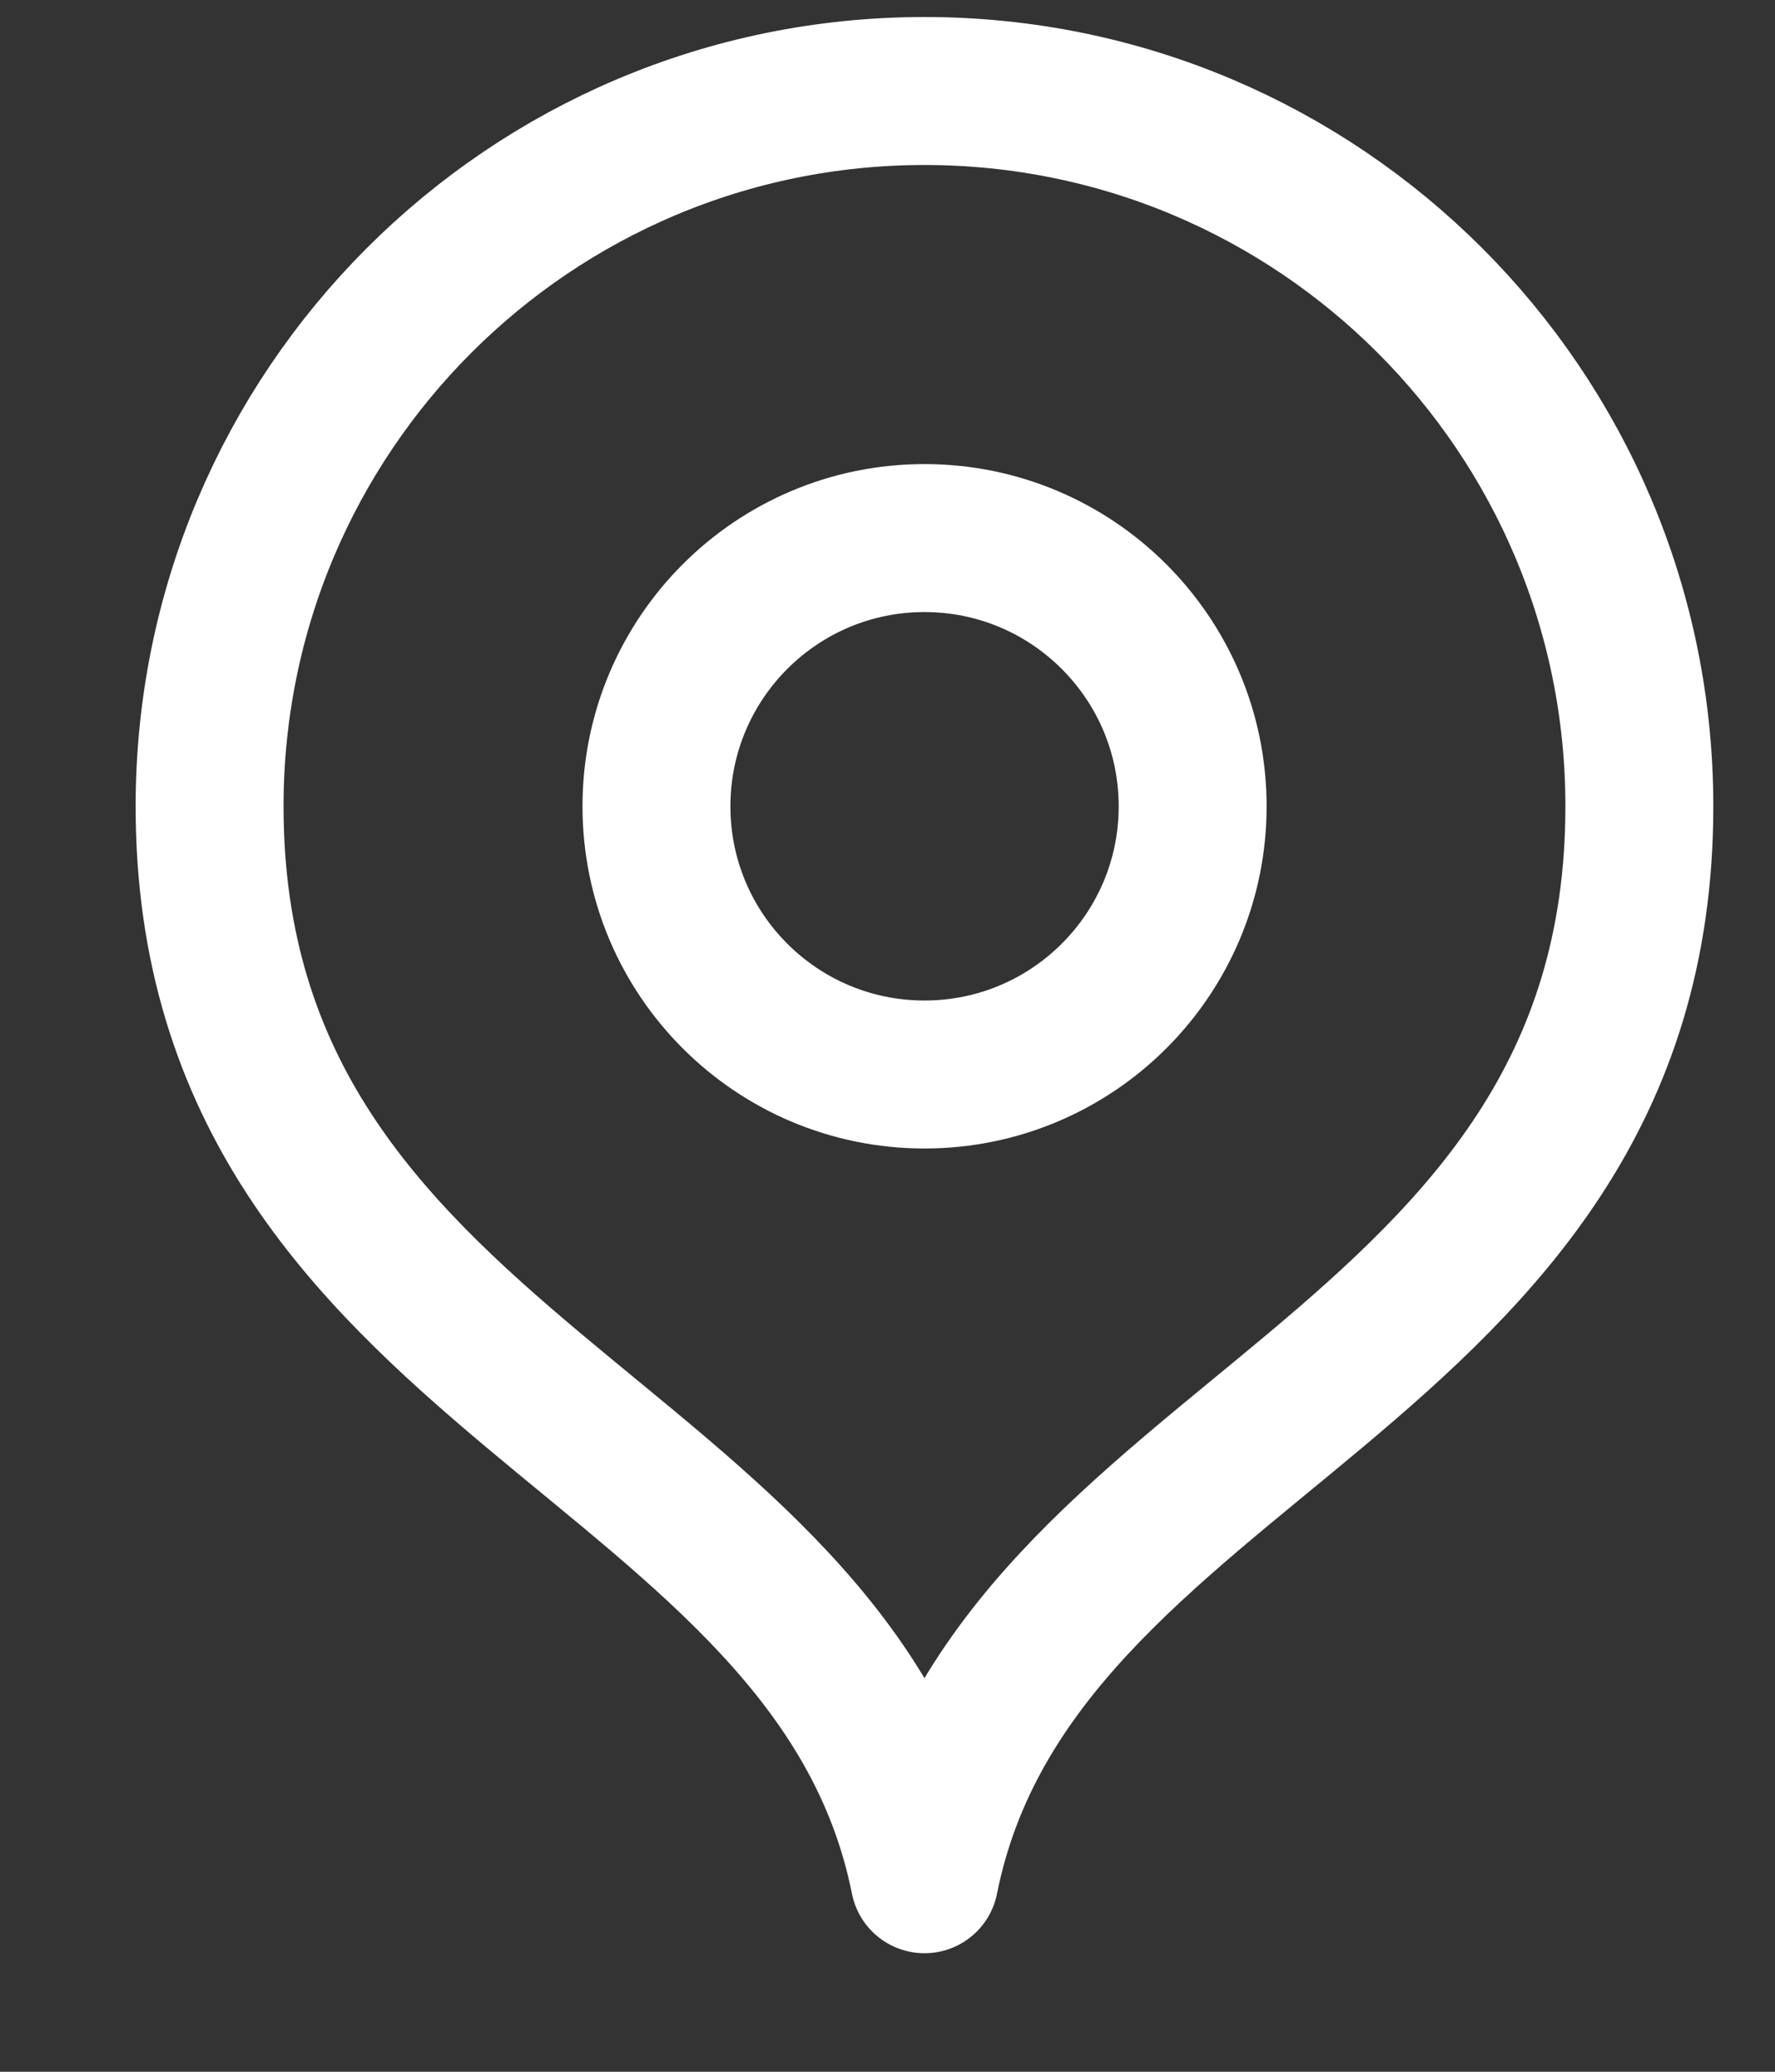<svg width="12" height="14" viewBox="0 0 12 14" fill="none" xmlns="http://www.w3.org/2000/svg">
<rect x="0" y="0" width="12" height="14" fill="#333333" stroke="none"/>
<path d="M6.25 12.699C6.854 9.678 11.083 9.327 11.083 5.449C11.083 2.779 8.919 0.615 6.25 0.615C3.581 0.615 1.417 2.779 1.417 5.449C1.417 9.327 5.646 9.678 6.25 12.699Z" stroke="white" stroke-linecap="round" stroke-linejoin="round"/>
<path d="M6.25 7.261C7.251 7.261 8.063 6.45 8.063 5.449C8.063 4.448 7.251 3.636 6.25 3.636C5.249 3.636 4.438 4.448 4.438 5.449C4.438 6.45 5.249 7.261 6.25 7.261Z" stroke="white" stroke-linecap="round" stroke-linejoin="round"/>
</svg>
